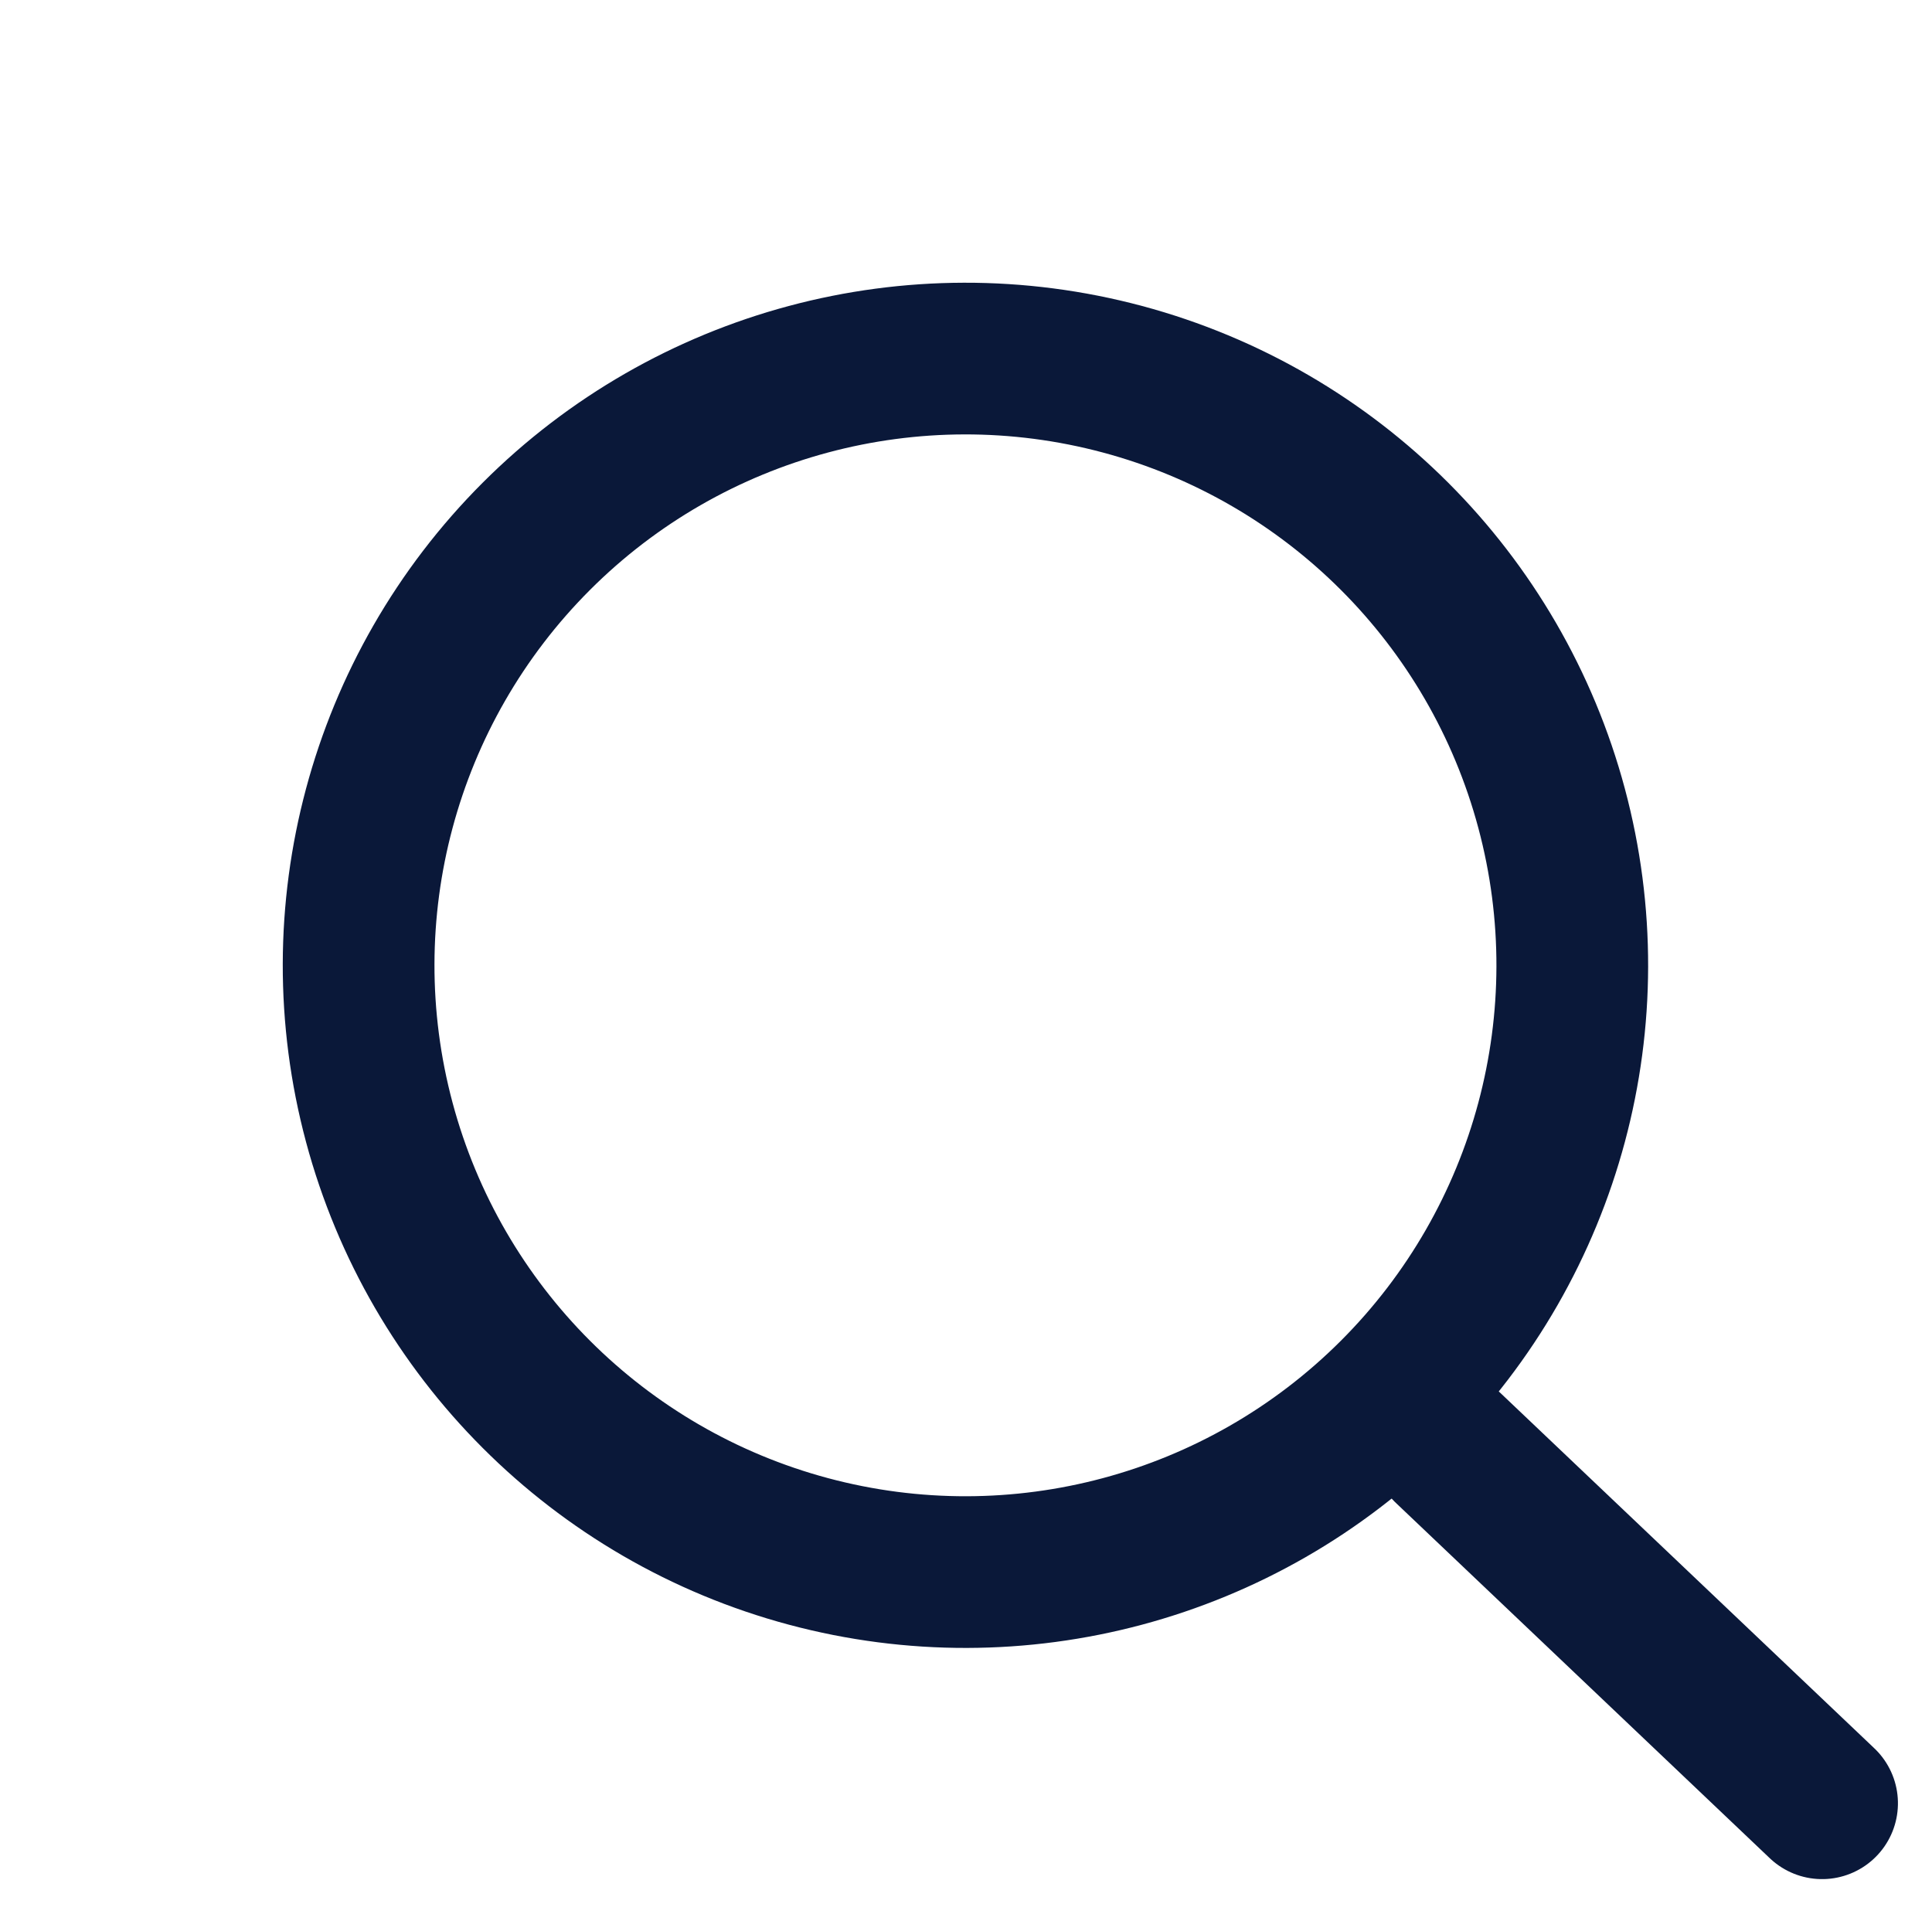 <svg xmlns="http://www.w3.org/2000/svg" width="50.941" height="50.912" viewBox="0 0 50.941 50.912">
  <g id="Group_1944" data-name="Group 1944" transform="translate(-564.501 -618.824)">
    <g id="Ellipse_238" data-name="Ellipse 238" transform="translate(589.957 618.824) rotate(45)" fill="none" stroke="#0a1839" stroke-linecap="round" stroke-width="4">
      <circle cx="18" cy="18" r="18" stroke="none"/>
      <circle cx="18" cy="18" r="16" fill="none"/>
    </g>
    <path id="Path_1024" data-name="Path 1024" d="M0,0,13.595-.346" transform="translate(602.686 657.008) rotate(45)" fill="none" stroke="#0a1839" stroke-linecap="round" stroke-width="4"/>
  </g>
</svg>
